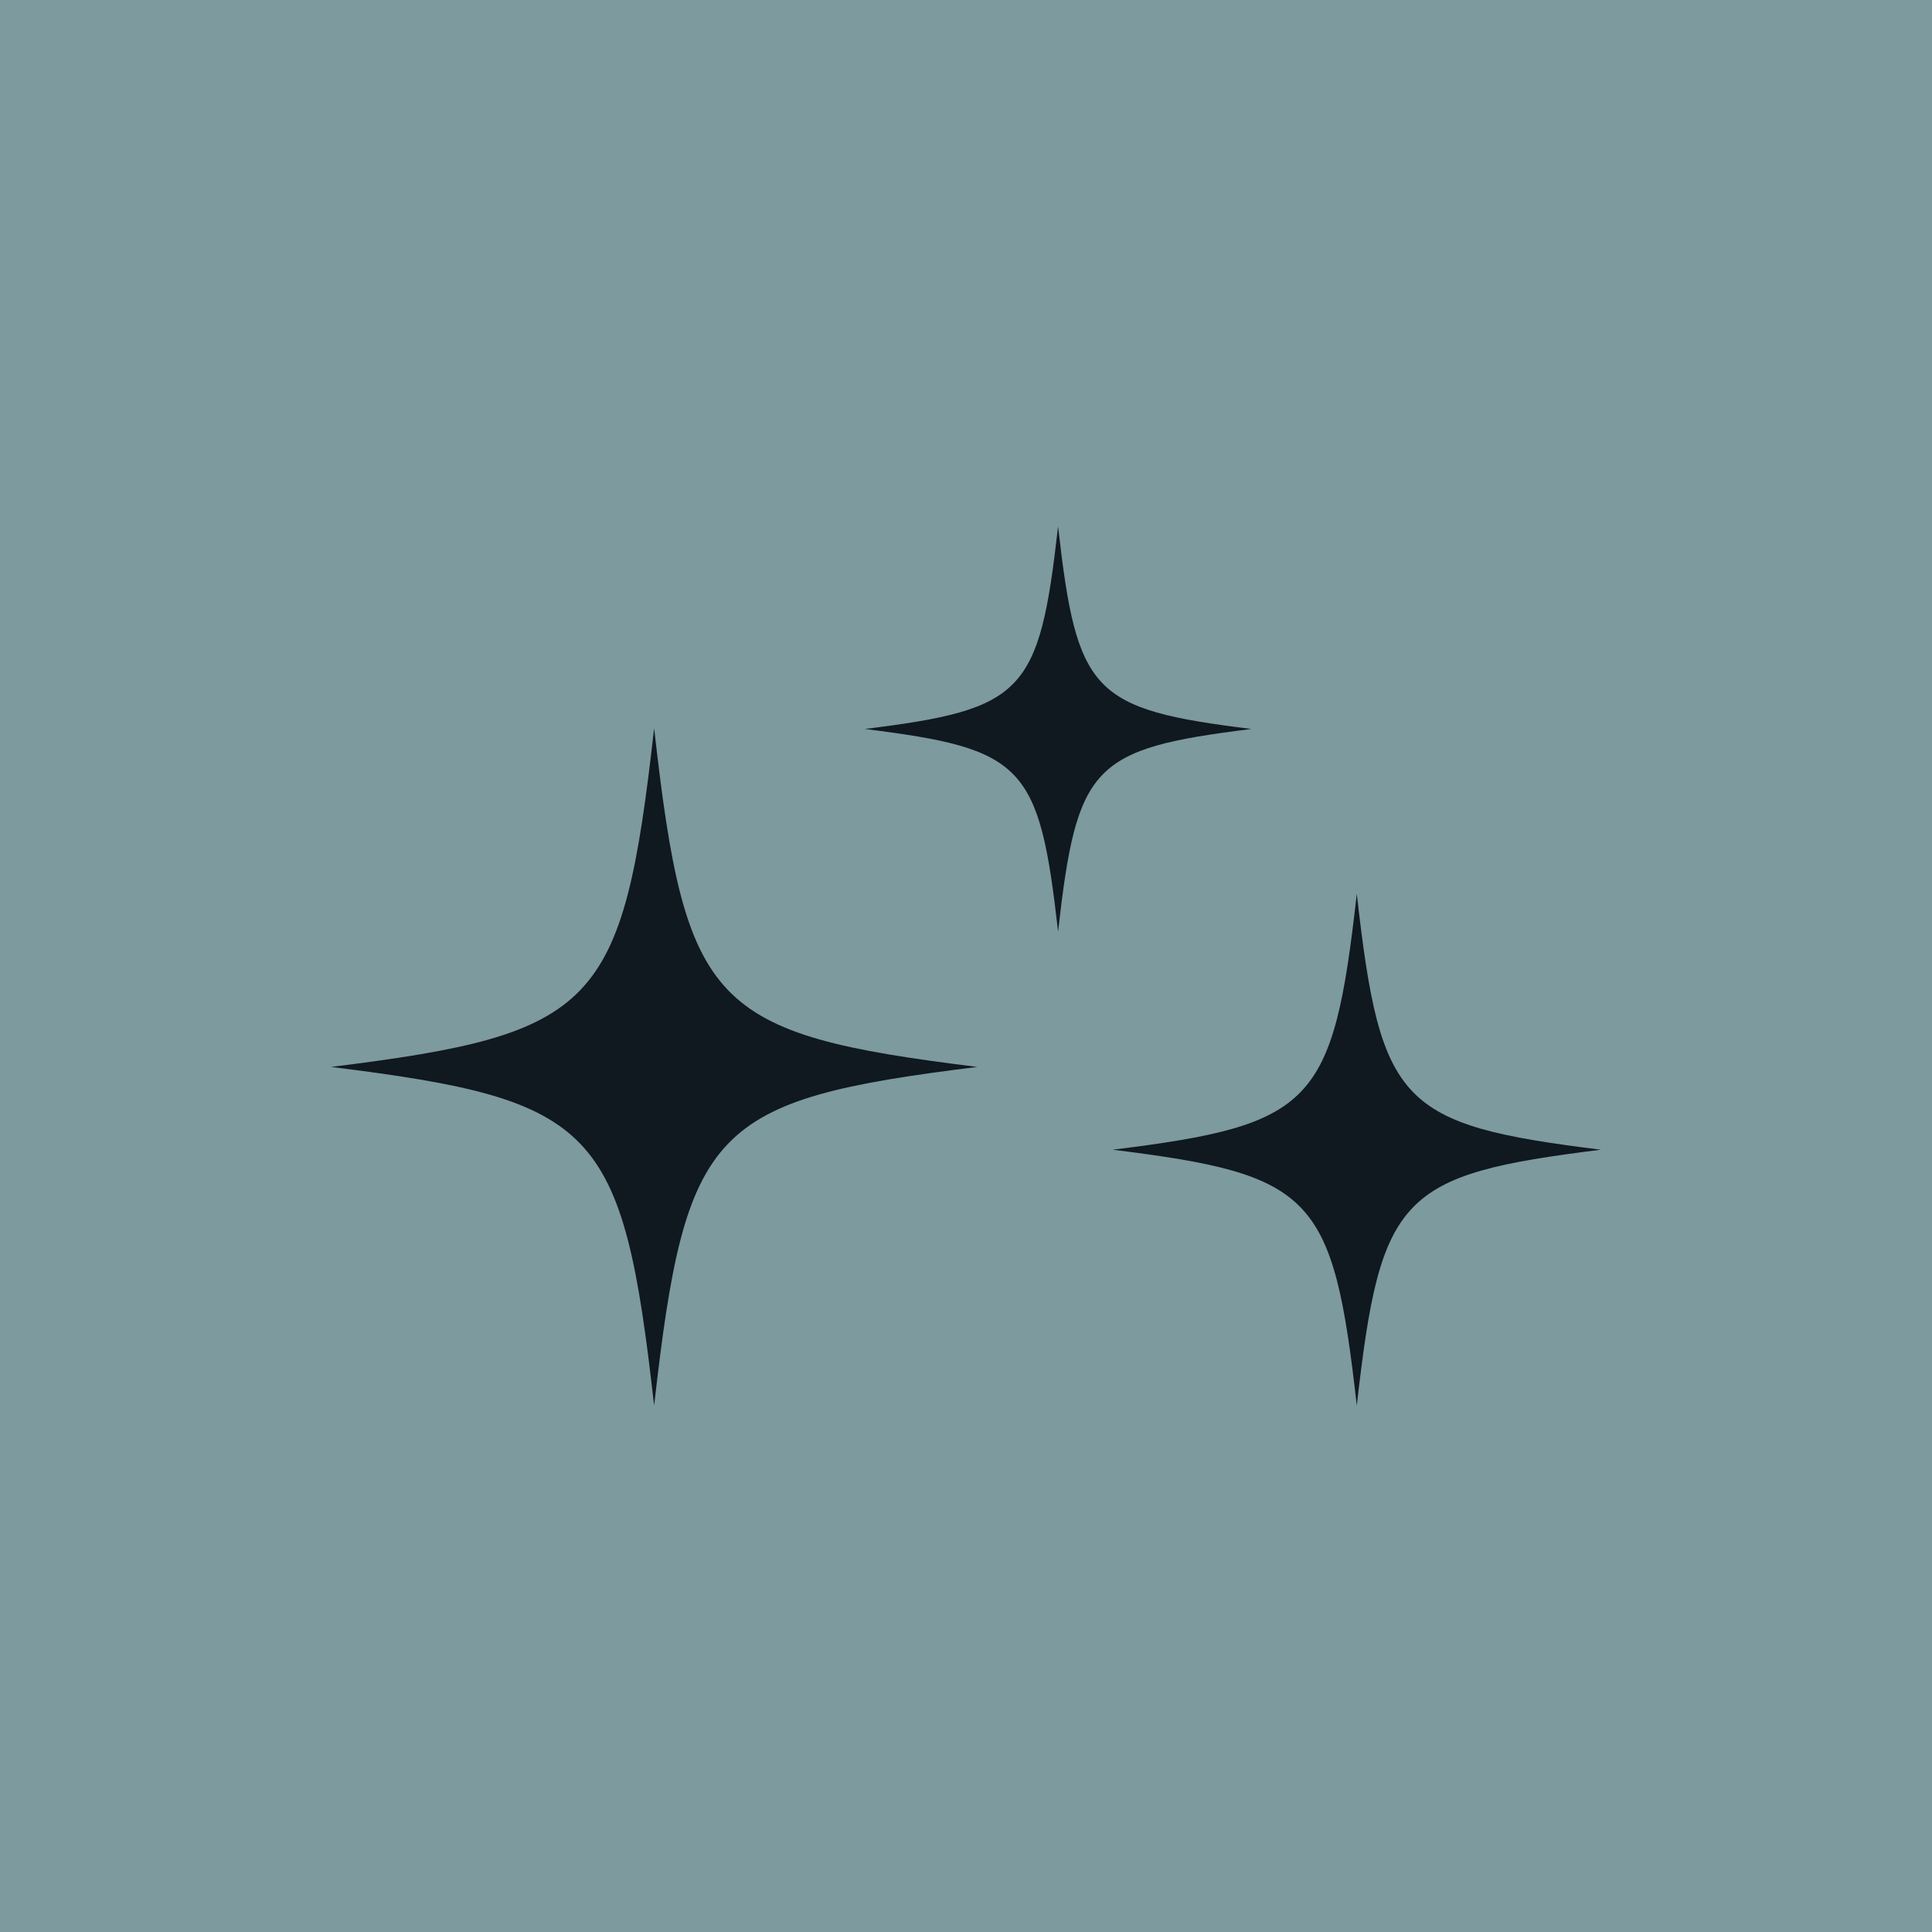 <svg xmlns="http://www.w3.org/2000/svg" id="Grupo_189" data-name="Grupo 189" width="161.263" height="161.263" viewBox="0 0 161.263 161.263"><rect id="Rect&#xE1;ngulo_28" data-name="Rect&#xE1;ngulo 28" width="161.263" height="161.263" fill="#7d9a9e"></rect><path id="Trazado_86" data-name="Trazado 86" d="M54.6,117.323c-2.629-23.278-4.76-25.512-26.971-28.267C49.844,86.3,51.975,84.068,54.6,60.79c2.629,23.278,4.76,25.511,26.972,28.266C59.364,91.811,57.233,94.045,54.6,117.323" fill="#101820"></path><path id="Trazado_87" data-name="Trazado 87" d="M88.317,77.757C86.745,63.832,85.47,62.5,72.183,60.848,85.47,59.2,86.745,57.864,88.317,43.939c1.572,13.925,2.847,15.261,16.134,16.909C91.164,62.5,89.889,63.832,88.317,77.757" fill="#101820"></path><path id="Trazado_88" data-name="Trazado 88" d="M113.251,117.323c-1.986-17.588-3.6-19.276-20.378-21.357,16.782-2.082,18.392-3.769,20.378-21.357,1.986,17.588,3.6,19.275,20.378,21.357-16.782,2.081-18.392,3.769-20.378,21.357" fill="#101820"></path></svg>